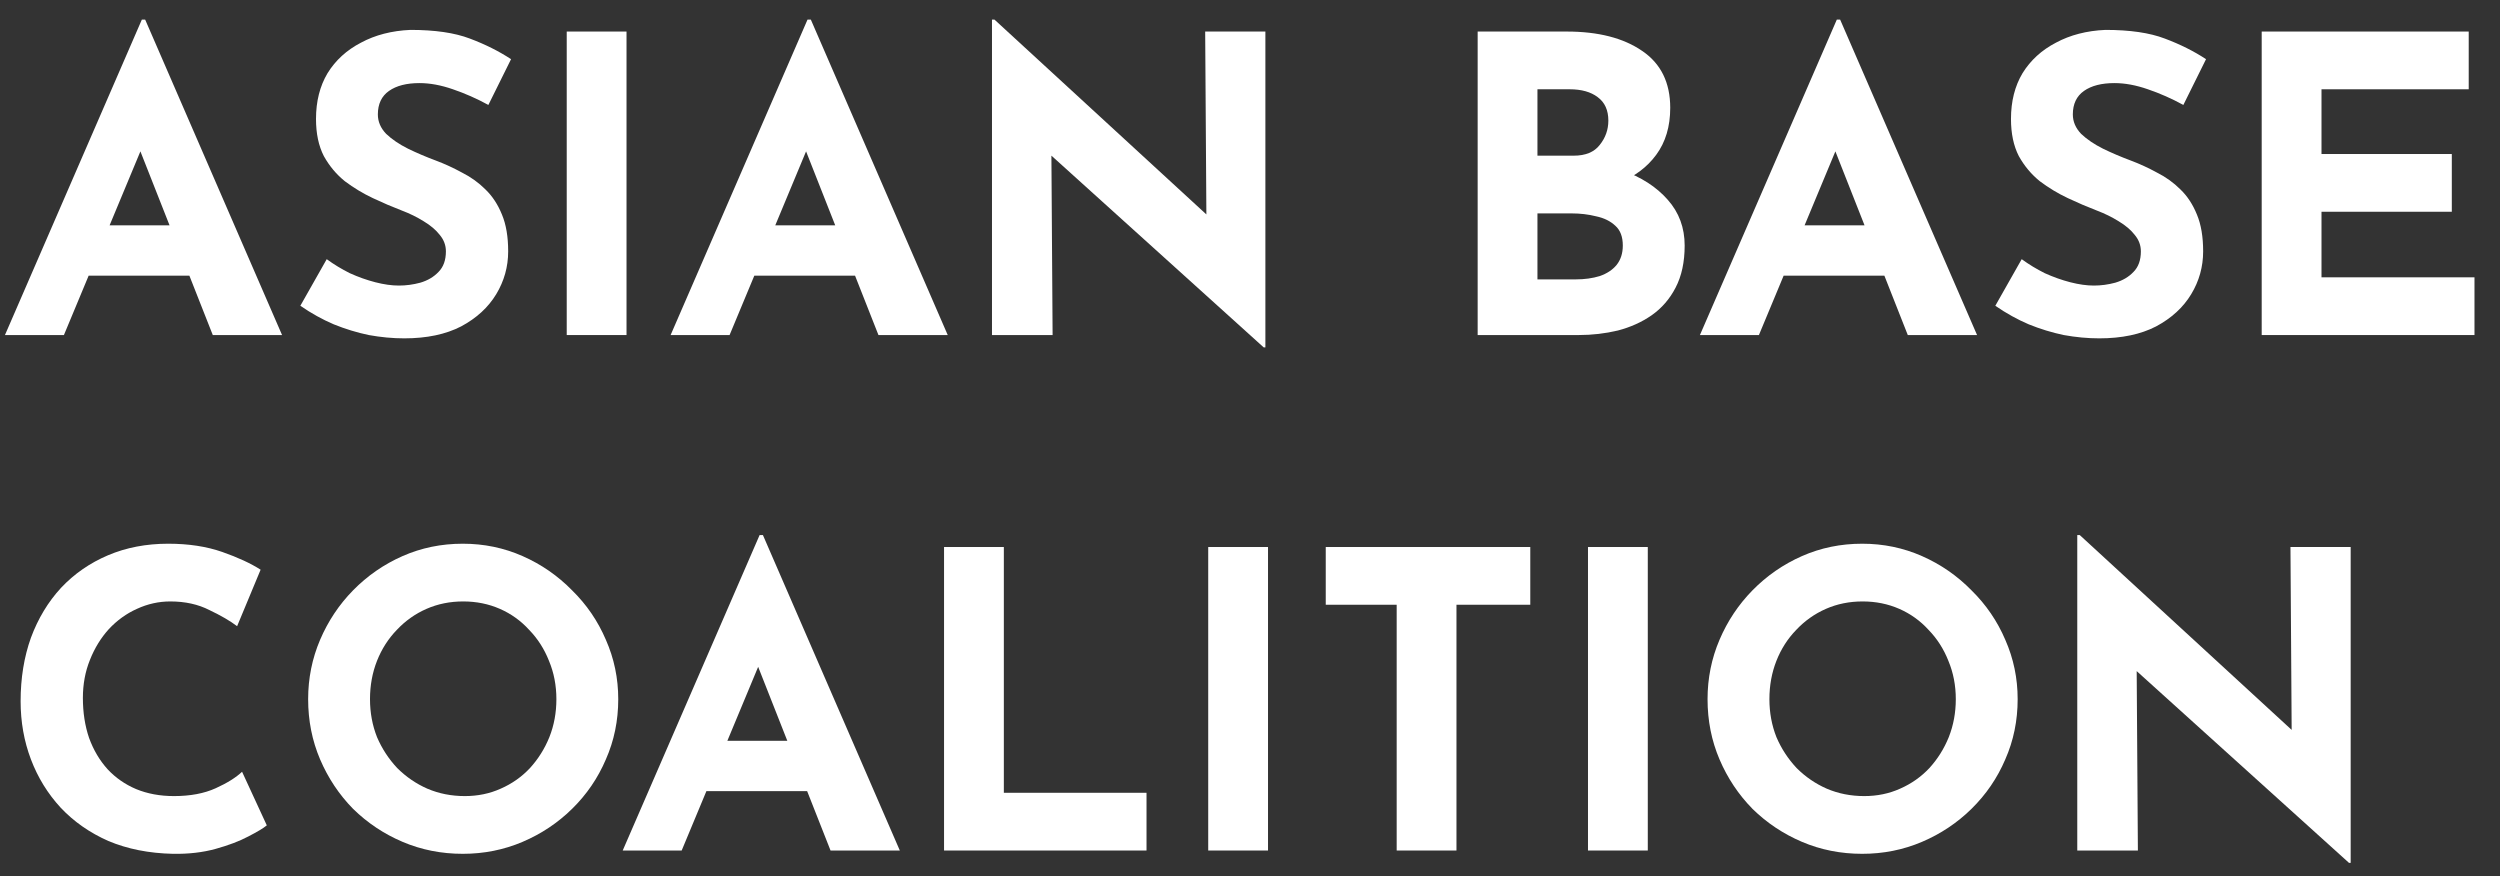 <svg width="97" height="34" viewBox="0 0 97 34" fill="none" xmlns="http://www.w3.org/2000/svg">
<rect x="0" y="0" width="97" height="34" fill="#333333" stroke="none"/>
<g clip-path="url(#clip0_321_278)">
<path d="M91.142 33.48L82.214 25.416L82.902 25.8L82.95 33H80.598V20.76H80.694L89.43 28.792L88.918 28.568L88.87 21.224H91.206V33.48H91.142Z" fill="white"/>
<path d="M66.253 27.128C66.253 26.317 66.408 25.549 66.717 24.824C67.026 24.099 67.453 23.459 67.997 22.904C68.552 22.339 69.192 21.896 69.917 21.576C70.642 21.256 71.421 21.096 72.253 21.096C73.075 21.096 73.848 21.256 74.573 21.576C75.299 21.896 75.939 22.339 76.493 22.904C77.058 23.459 77.496 24.099 77.805 24.824C78.125 25.549 78.285 26.317 78.285 27.128C78.285 27.96 78.125 28.739 77.805 29.464C77.496 30.189 77.058 30.829 76.493 31.384C75.939 31.928 75.299 32.355 74.573 32.664C73.848 32.973 73.075 33.128 72.253 33.128C71.421 33.128 70.642 32.973 69.917 32.664C69.192 32.355 68.552 31.928 67.997 31.384C67.453 30.829 67.026 30.189 66.717 29.464C66.408 28.739 66.253 27.96 66.253 27.128ZM68.653 27.128C68.653 27.651 68.744 28.141 68.925 28.6C69.117 29.048 69.379 29.448 69.709 29.8C70.05 30.141 70.44 30.408 70.877 30.6C71.325 30.792 71.811 30.888 72.333 30.888C72.835 30.888 73.299 30.792 73.725 30.6C74.162 30.408 74.541 30.141 74.861 29.8C75.181 29.448 75.432 29.048 75.613 28.6C75.794 28.141 75.885 27.651 75.885 27.128C75.885 26.595 75.789 26.099 75.597 25.64C75.416 25.181 75.16 24.781 74.829 24.44C74.509 24.088 74.13 23.816 73.693 23.624C73.256 23.432 72.781 23.336 72.269 23.336C71.757 23.336 71.282 23.432 70.845 23.624C70.408 23.816 70.024 24.088 69.693 24.44C69.362 24.781 69.106 25.181 68.925 25.64C68.744 26.099 68.653 26.595 68.653 27.128Z" fill="white"/>
<path d="M61.614 21.224H63.934V33H61.614V21.224Z" fill="white"/>
<path d="M51.439 21.224H59.375V23.464H56.511V33H54.191V23.464H51.439V21.224Z" fill="white"/>
<path d="M46.879 21.224H49.199V33H46.879V21.224Z" fill="white"/>
<path d="M36.629 21.224H38.949V30.76H44.485V33H36.629V21.224Z" fill="white"/>
<path d="M24.161 33L29.473 20.76H29.601L34.913 33H32.225L28.833 24.392L30.513 23.24L26.449 33H24.161ZM27.793 28.744H31.329L32.145 30.696H27.073L27.793 28.744Z" fill="white"/>
<path d="M11.956 27.128C11.956 26.317 12.111 25.549 12.42 24.824C12.73 24.099 13.156 23.459 13.7 22.904C14.255 22.339 14.895 21.896 15.62 21.576C16.346 21.256 17.124 21.096 17.956 21.096C18.778 21.096 19.551 21.256 20.276 21.576C21.002 21.896 21.642 22.339 22.196 22.904C22.762 23.459 23.199 24.099 23.508 24.824C23.828 25.549 23.988 26.317 23.988 27.128C23.988 27.96 23.828 28.739 23.508 29.464C23.199 30.189 22.762 30.829 22.196 31.384C21.642 31.928 21.002 32.355 20.276 32.664C19.551 32.973 18.778 33.128 17.956 33.128C17.124 33.128 16.346 32.973 15.62 32.664C14.895 32.355 14.255 31.928 13.7 31.384C13.156 30.829 12.73 30.189 12.42 29.464C12.111 28.739 11.956 27.96 11.956 27.128ZM14.356 27.128C14.356 27.651 14.447 28.141 14.628 28.6C14.82 29.048 15.082 29.448 15.412 29.8C15.754 30.141 16.143 30.408 16.58 30.6C17.028 30.792 17.514 30.888 18.036 30.888C18.538 30.888 19.002 30.792 19.428 30.6C19.866 30.408 20.244 30.141 20.564 29.8C20.884 29.448 21.135 29.048 21.316 28.6C21.498 28.141 21.588 27.651 21.588 27.128C21.588 26.595 21.492 26.099 21.3 25.64C21.119 25.181 20.863 24.781 20.532 24.44C20.212 24.088 19.834 23.816 19.396 23.624C18.959 23.432 18.484 23.336 17.972 23.336C17.46 23.336 16.986 23.432 16.548 23.624C16.111 23.816 15.727 24.088 15.396 24.44C15.066 24.781 14.81 25.181 14.628 25.64C14.447 26.099 14.356 26.595 14.356 27.128Z" fill="white"/>
<path d="M10.352 32.024C10.224 32.131 9.984 32.275 9.632 32.456C9.291 32.637 8.869 32.797 8.368 32.936C7.867 33.075 7.312 33.139 6.704 33.128C5.776 33.107 4.944 32.941 4.208 32.632C3.483 32.312 2.864 31.88 2.352 31.336C1.851 30.792 1.467 30.168 1.2 29.464C0.933 28.76 0.8 28.008 0.8 27.208C0.8 26.312 0.933 25.491 1.2 24.744C1.477 23.997 1.867 23.352 2.368 22.808C2.88 22.264 3.488 21.843 4.192 21.544C4.896 21.245 5.675 21.096 6.528 21.096C7.317 21.096 8.016 21.203 8.624 21.416C9.232 21.629 9.728 21.859 10.112 22.104L9.2 24.296C8.933 24.093 8.576 23.885 8.128 23.672C7.691 23.448 7.184 23.336 6.608 23.336C6.16 23.336 5.728 23.432 5.312 23.624C4.907 23.805 4.544 24.067 4.224 24.408C3.915 24.749 3.669 25.149 3.488 25.608C3.307 26.056 3.216 26.547 3.216 27.08C3.216 27.645 3.296 28.163 3.456 28.632C3.627 29.101 3.867 29.507 4.176 29.848C4.485 30.179 4.853 30.435 5.28 30.616C5.717 30.797 6.208 30.888 6.752 30.888C7.381 30.888 7.92 30.787 8.368 30.584C8.816 30.381 9.157 30.168 9.392 29.944L10.352 32.024Z" fill="white"/>
<path d="M87.754 1.224H95.786V3.464H90.074V5.976H95.13V8.216H90.074V10.76H96.01V13H87.754V1.224Z" fill="white"/>
<path d="M84.714 4.072C84.266 3.827 83.808 3.624 83.338 3.464C82.879 3.304 82.448 3.224 82.042 3.224C81.541 3.224 81.146 3.325 80.858 3.528C80.57 3.731 80.426 4.035 80.426 4.44C80.426 4.717 80.533 4.968 80.746 5.192C80.97 5.405 81.253 5.597 81.594 5.768C81.946 5.939 82.309 6.093 82.682 6.232C83.023 6.36 83.359 6.515 83.69 6.696C84.031 6.867 84.335 7.085 84.602 7.352C84.869 7.608 85.082 7.933 85.242 8.328C85.402 8.712 85.482 9.187 85.482 9.752C85.482 10.349 85.328 10.904 85.018 11.416C84.709 11.928 84.255 12.344 83.658 12.664C83.061 12.973 82.325 13.128 81.45 13.128C81.002 13.128 80.543 13.085 80.074 13C79.615 12.904 79.162 12.765 78.714 12.584C78.266 12.392 77.834 12.152 77.418 11.864L78.442 10.056C78.719 10.259 79.018 10.44 79.338 10.6C79.669 10.749 79.999 10.867 80.33 10.952C80.661 11.037 80.965 11.08 81.242 11.08C81.519 11.08 81.797 11.043 82.074 10.968C82.362 10.883 82.597 10.744 82.778 10.552C82.97 10.36 83.066 10.093 83.066 9.752C83.066 9.517 82.986 9.304 82.826 9.112C82.677 8.92 82.469 8.744 82.202 8.584C81.946 8.424 81.663 8.285 81.354 8.168C80.992 8.029 80.618 7.869 80.234 7.688C79.85 7.507 79.487 7.288 79.146 7.032C78.816 6.765 78.543 6.44 78.33 6.056C78.127 5.661 78.026 5.181 78.026 4.616C78.026 3.933 78.175 3.341 78.474 2.84C78.784 2.339 79.216 1.944 79.77 1.656C80.325 1.357 80.965 1.192 81.69 1.16C82.639 1.16 83.407 1.272 83.994 1.496C84.591 1.72 85.125 1.987 85.594 2.296L84.714 4.072Z" fill="white"/>
<path d="M65.957 13L71.269 0.76H71.397L76.71 13H74.022L70.629 4.392L72.309 3.24L68.246 13H65.957ZM69.59 8.744H73.126L73.942 10.696H68.87L69.59 8.744Z" fill="white"/>
<path d="M60.788 1.224C62.015 1.224 62.991 1.475 63.717 1.976C64.442 2.467 64.805 3.203 64.805 4.184C64.805 4.909 64.623 5.517 64.26 6.008C63.908 6.488 63.423 6.851 62.804 7.096C62.197 7.331 61.498 7.448 60.709 7.448L60.34 6.2C61.311 6.2 62.17 6.333 62.916 6.6C63.674 6.867 64.271 7.251 64.709 7.752C65.146 8.243 65.365 8.835 65.365 9.528C65.365 10.168 65.247 10.712 65.013 11.16C64.788 11.597 64.479 11.955 64.085 12.232C63.7 12.499 63.263 12.696 62.773 12.824C62.282 12.941 61.775 13 61.252 13H57.333V1.224H60.788ZM61.06 6.04C61.519 6.04 61.855 5.901 62.069 5.624C62.292 5.347 62.404 5.032 62.404 4.68C62.404 4.275 62.266 3.971 61.989 3.768C61.722 3.565 61.359 3.464 60.901 3.464H59.653V6.04H61.06ZM61.141 10.84C61.482 10.84 61.791 10.797 62.069 10.712C62.346 10.616 62.565 10.472 62.724 10.28C62.885 10.077 62.965 9.827 62.965 9.528C62.965 9.187 62.868 8.931 62.676 8.76C62.484 8.579 62.234 8.456 61.925 8.392C61.626 8.317 61.311 8.28 60.98 8.28H59.653V10.84H61.141Z" fill="white"/>
<path d="M49.033 13.48L40.105 5.416L40.793 5.8L40.841 13H38.489V0.76H38.585L47.321 8.792L46.809 8.568L46.761 1.224H49.097V13.48H49.033Z" fill="white"/>
<path d="M26.02 13L31.332 0.76H31.46L36.772 13H34.084L30.692 4.392L32.372 3.24L28.308 13H26.02ZM29.652 8.744H33.188L34.004 10.696H28.932L29.652 8.744Z" fill="white"/>
<path d="M21.989 1.224H24.309V13H21.989V1.224Z" fill="white"/>
<path d="M18.949 4.072C18.501 3.827 18.042 3.624 17.573 3.464C17.114 3.304 16.682 3.224 16.277 3.224C15.775 3.224 15.381 3.325 15.093 3.528C14.805 3.731 14.661 4.035 14.661 4.44C14.661 4.717 14.767 4.968 14.981 5.192C15.205 5.405 15.487 5.597 15.829 5.768C16.181 5.939 16.543 6.093 16.917 6.232C17.258 6.36 17.594 6.515 17.925 6.696C18.266 6.867 18.57 7.085 18.837 7.352C19.103 7.608 19.317 7.933 19.477 8.328C19.637 8.712 19.717 9.187 19.717 9.752C19.717 10.349 19.562 10.904 19.253 11.416C18.943 11.928 18.49 12.344 17.893 12.664C17.295 12.973 16.559 13.128 15.685 13.128C15.237 13.128 14.778 13.085 14.309 13C13.85 12.904 13.397 12.765 12.949 12.584C12.501 12.392 12.069 12.152 11.653 11.864L12.677 10.056C12.954 10.259 13.253 10.44 13.573 10.6C13.903 10.749 14.234 10.867 14.565 10.952C14.895 11.037 15.199 11.08 15.477 11.08C15.754 11.08 16.031 11.043 16.309 10.968C16.597 10.883 16.831 10.744 17.013 10.552C17.205 10.36 17.301 10.093 17.301 9.752C17.301 9.517 17.221 9.304 17.061 9.112C16.911 8.92 16.703 8.744 16.437 8.584C16.181 8.424 15.898 8.285 15.589 8.168C15.226 8.029 14.853 7.869 14.469 7.688C14.085 7.507 13.722 7.288 13.381 7.032C13.05 6.765 12.778 6.44 12.565 6.056C12.362 5.661 12.261 5.181 12.261 4.616C12.261 3.933 12.41 3.341 12.709 2.84C13.018 2.339 13.45 1.944 14.005 1.656C14.559 1.357 15.199 1.192 15.925 1.16C16.874 1.16 17.642 1.272 18.229 1.496C18.826 1.72 19.359 1.987 19.829 2.296L18.949 4.072Z" fill="white"/>
<path d="M0.192 13L5.504 0.76H5.632L10.944 13H8.256L4.864 4.392L6.544 3.24L2.48 13H0.192ZM3.824 8.744H7.36L8.176 10.696H3.104L3.824 8.744Z" fill="white"/>
</g>
<defs>
<clipPath id="clip0_321_278">
<rect width="97" height="34" fill="white"/>
</clipPath>
</defs>
</svg>
